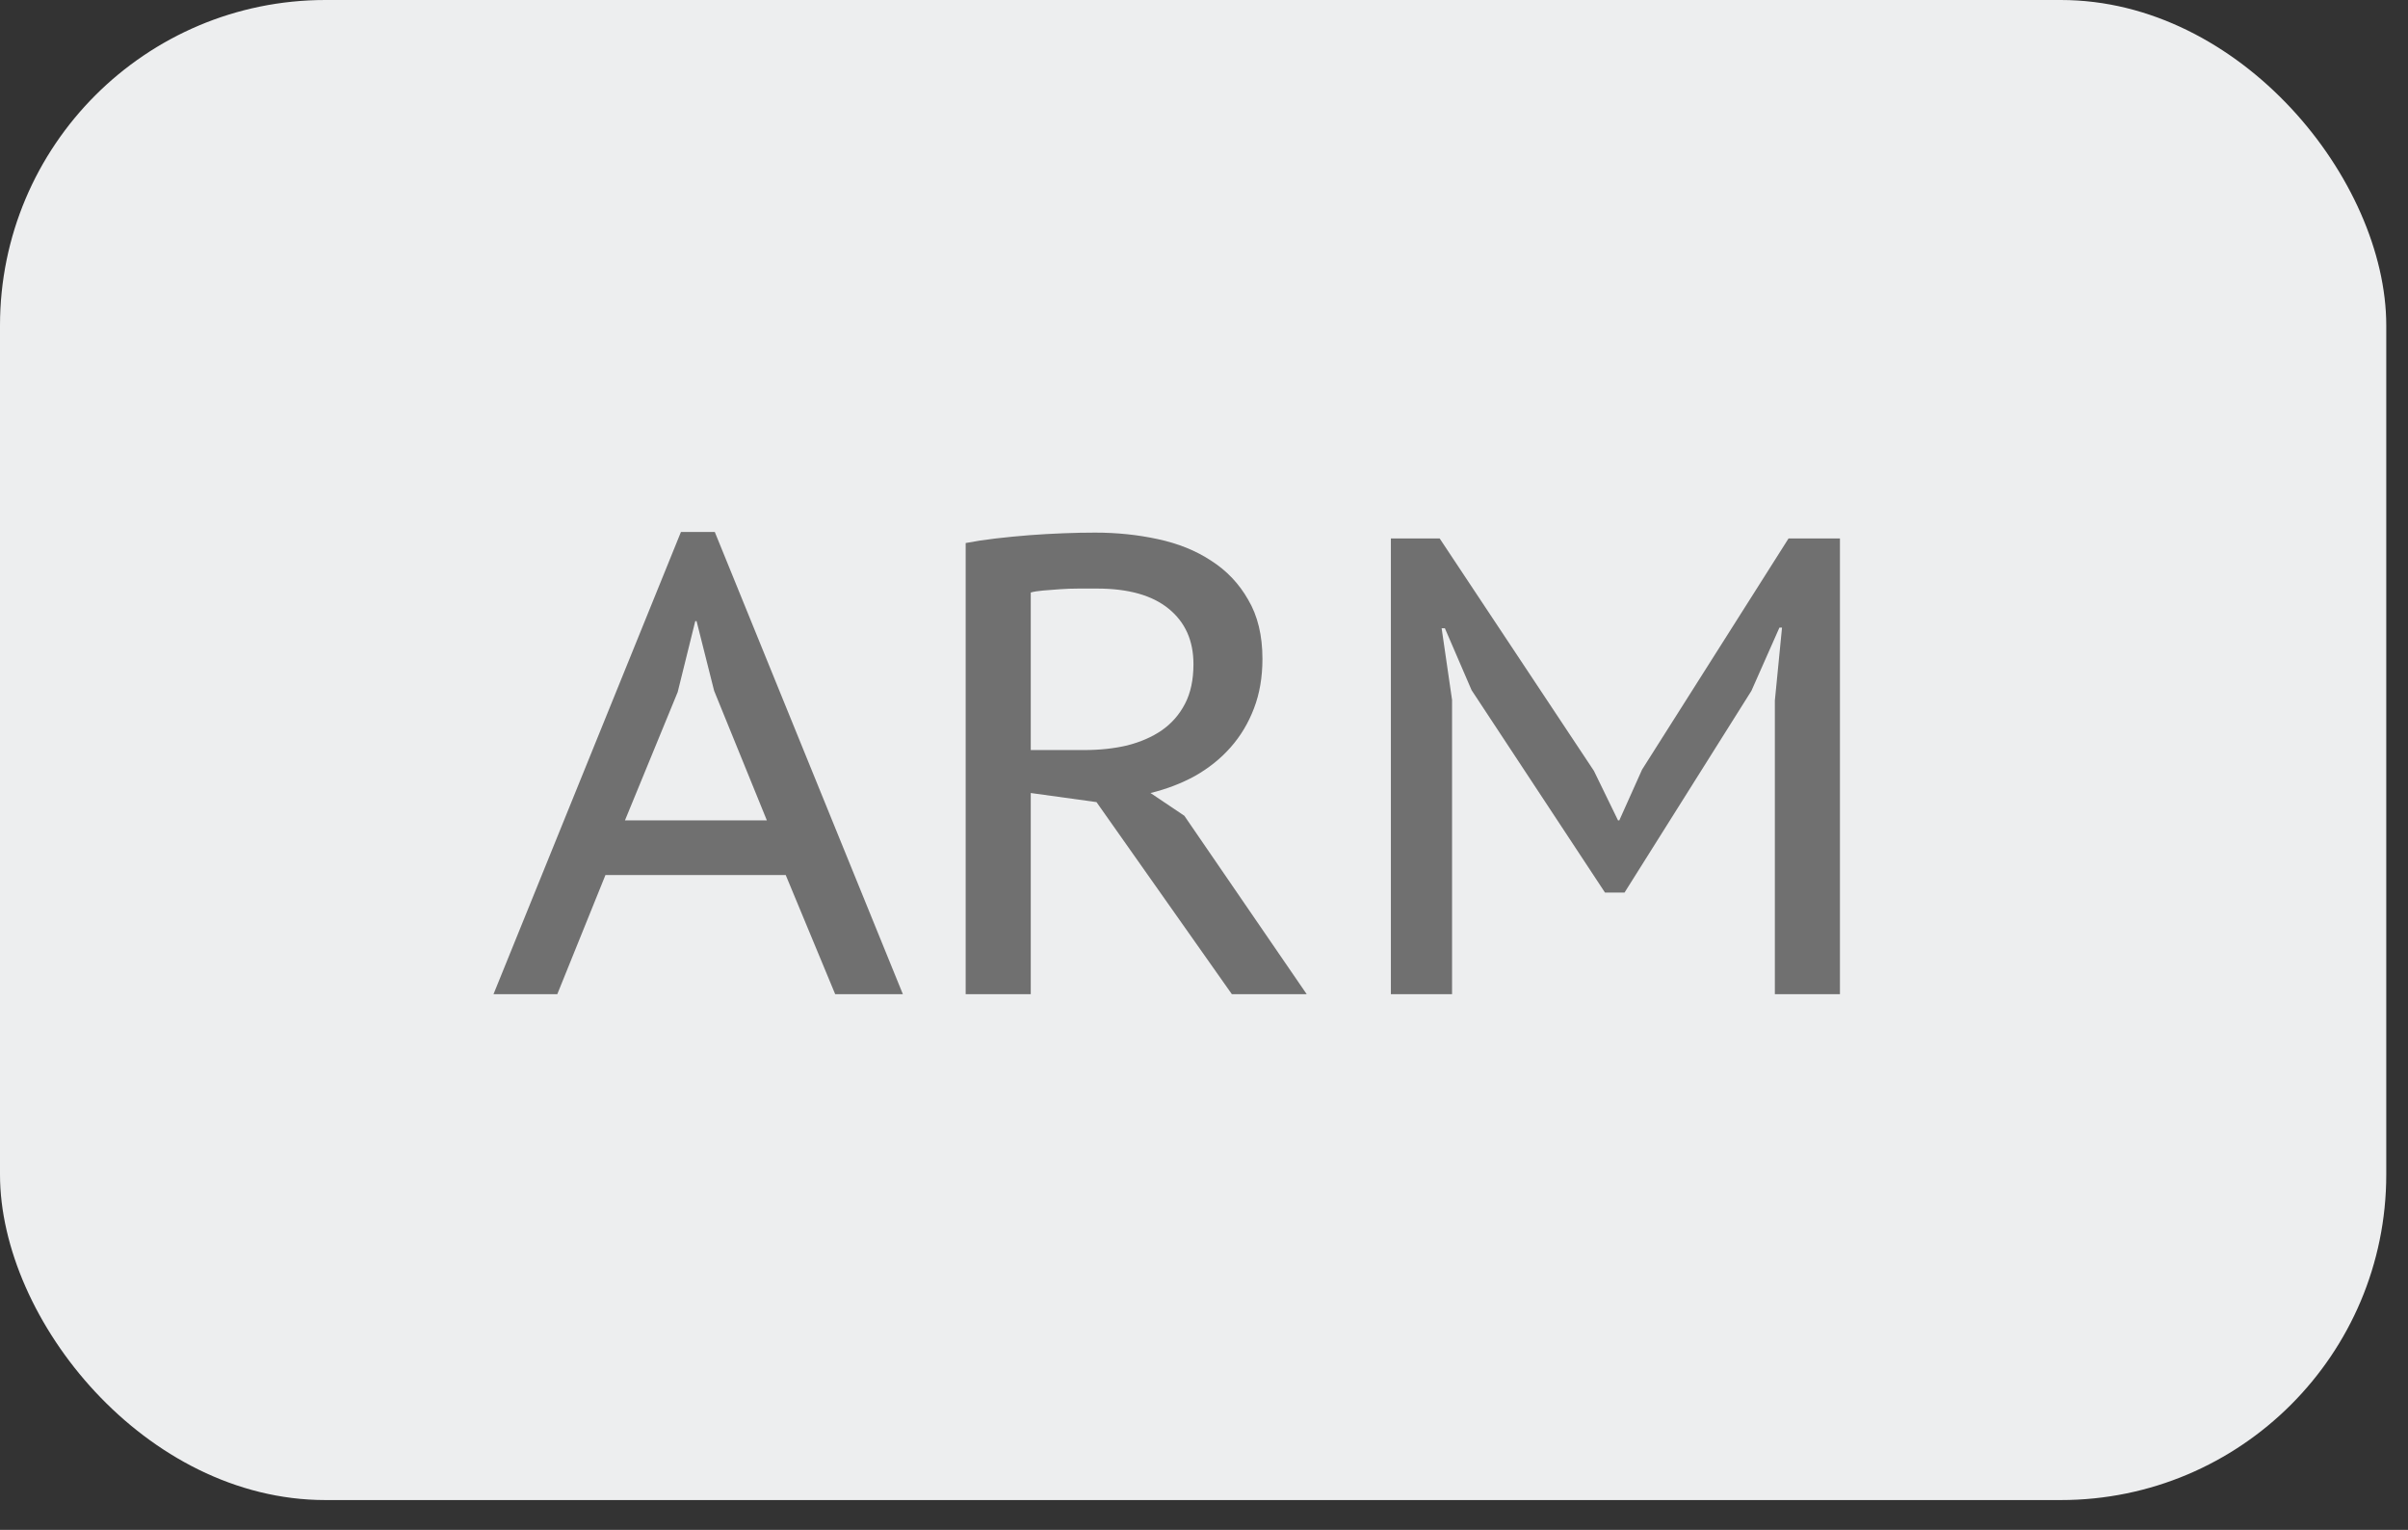 <?xml version="1.0" encoding="UTF-8"?> <svg xmlns="http://www.w3.org/2000/svg" width="74" height="47" viewBox="0 0 74 47" fill="none"><rect x="0" y="0" width="74" height="47" fill="#333333" stroke="none"/><rect width="73.332" height="46.085" rx="10" fill="#EDEEEF"></rect><path d="M24.146 26.883H18.606L17.126 30.543H15.166L20.926 16.343H21.966L27.746 30.543H25.666L24.146 26.883ZM19.206 25.203H23.566L21.946 21.223L21.406 19.082H21.366L20.826 21.262L19.206 25.203ZM29.676 16.683C29.956 16.629 30.263 16.582 30.596 16.543C30.943 16.503 31.29 16.469 31.636 16.442C31.983 16.416 32.33 16.396 32.676 16.383C33.023 16.369 33.35 16.363 33.656 16.363C34.323 16.363 34.963 16.429 35.576 16.562C36.203 16.696 36.75 16.916 37.216 17.223C37.696 17.529 38.076 17.929 38.356 18.422C38.65 18.916 38.796 19.523 38.796 20.242C38.796 20.802 38.71 21.309 38.536 21.762C38.363 22.216 38.123 22.616 37.816 22.962C37.51 23.309 37.143 23.602 36.716 23.843C36.303 24.069 35.85 24.242 35.356 24.363L36.396 25.062L40.156 30.543H37.856L33.696 24.642L31.676 24.363V30.543H29.676V16.683ZM33.716 18.082C33.53 18.082 33.336 18.082 33.136 18.082C32.95 18.082 32.763 18.089 32.576 18.102C32.39 18.116 32.216 18.129 32.056 18.142C31.896 18.156 31.77 18.176 31.676 18.203V23.043H33.316C33.796 23.043 34.236 22.996 34.636 22.902C35.05 22.796 35.403 22.642 35.696 22.442C36.003 22.229 36.243 21.956 36.416 21.622C36.59 21.289 36.676 20.883 36.676 20.402C36.676 19.683 36.423 19.116 35.916 18.703C35.41 18.289 34.676 18.082 33.716 18.082ZM54.543 21.523L54.763 19.282H54.683L53.823 21.223L49.923 27.422H49.323L45.223 21.203L44.403 19.302H44.303L44.623 21.503V30.543H42.743V16.543H44.243L48.983 23.683L49.723 25.203H49.763L50.463 23.642L54.963 16.543H56.543V30.543H54.543V21.523Z" fill="#707070"></path></svg> 